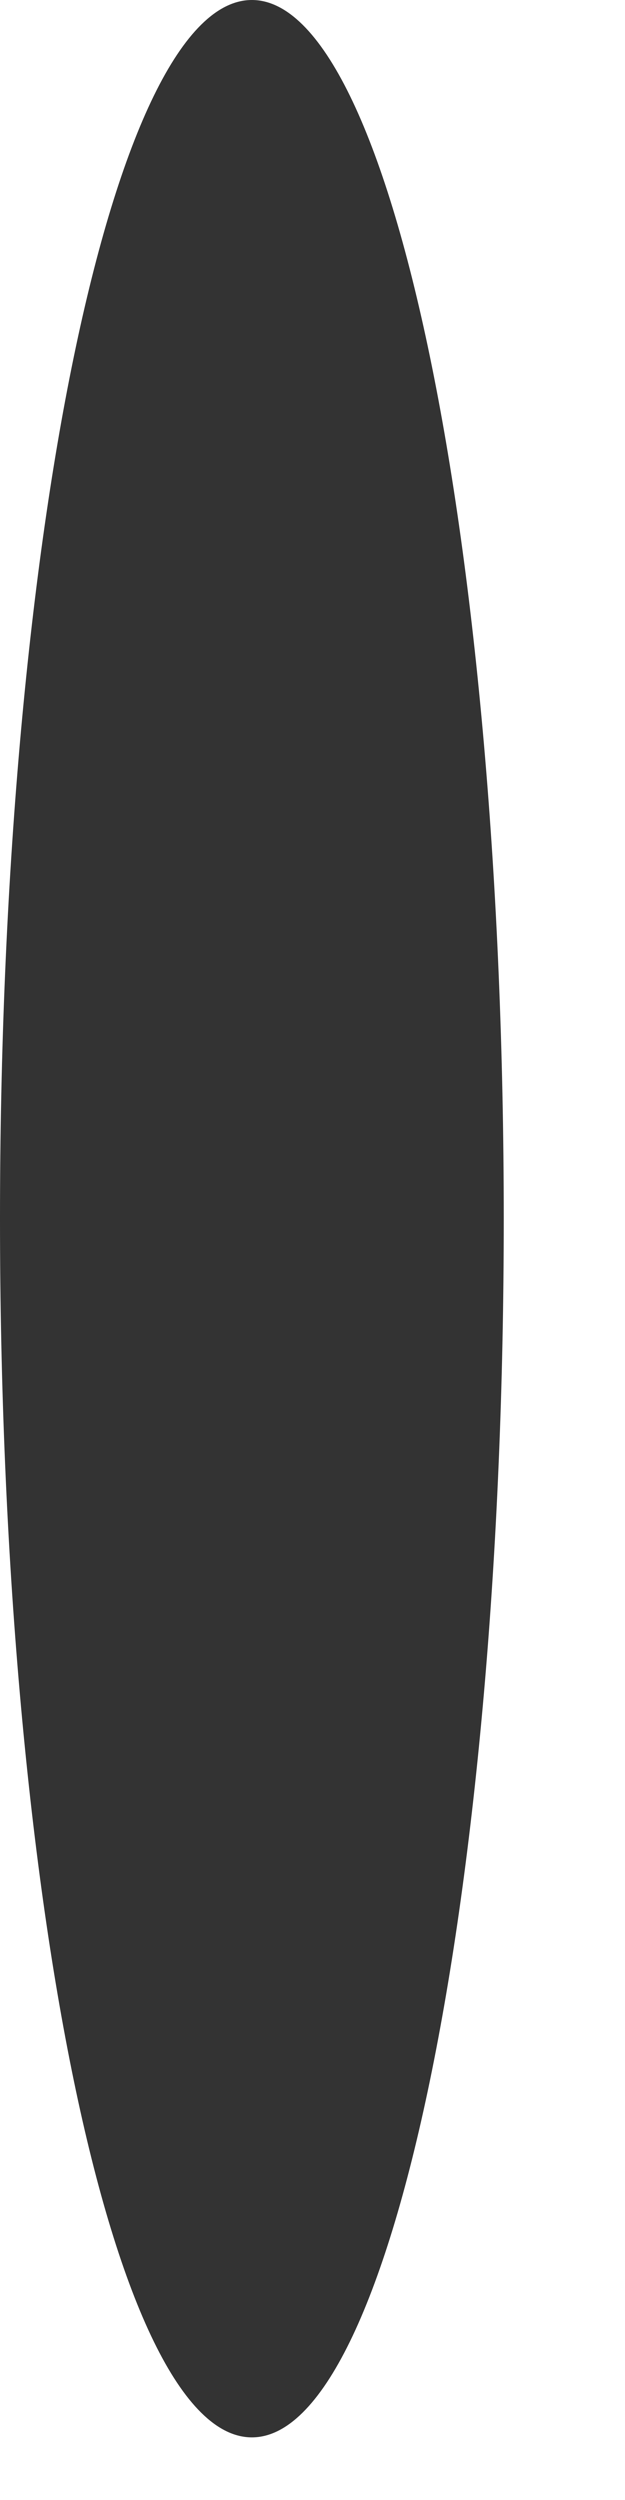 <?xml version="1.0" encoding="utf-8"?>
<svg xmlns="http://www.w3.org/2000/svg" fill="none" height="100%" overflow="visible" preserveAspectRatio="none" style="display: block;" viewBox="0 0 5 20" width="100%">
<path d="M4.03 9.749C4.03 15.132 3.128 19.499 2.015 19.499C0.902 19.499 0 15.134 0 9.749C0 4.365 0.902 0 2.015 0C3.128 0 4.03 4.365 4.03 9.749Z" fill="black" id="Vector" opacity="0.8" style="fill:black;fill-opacity:1;"/>
</svg>